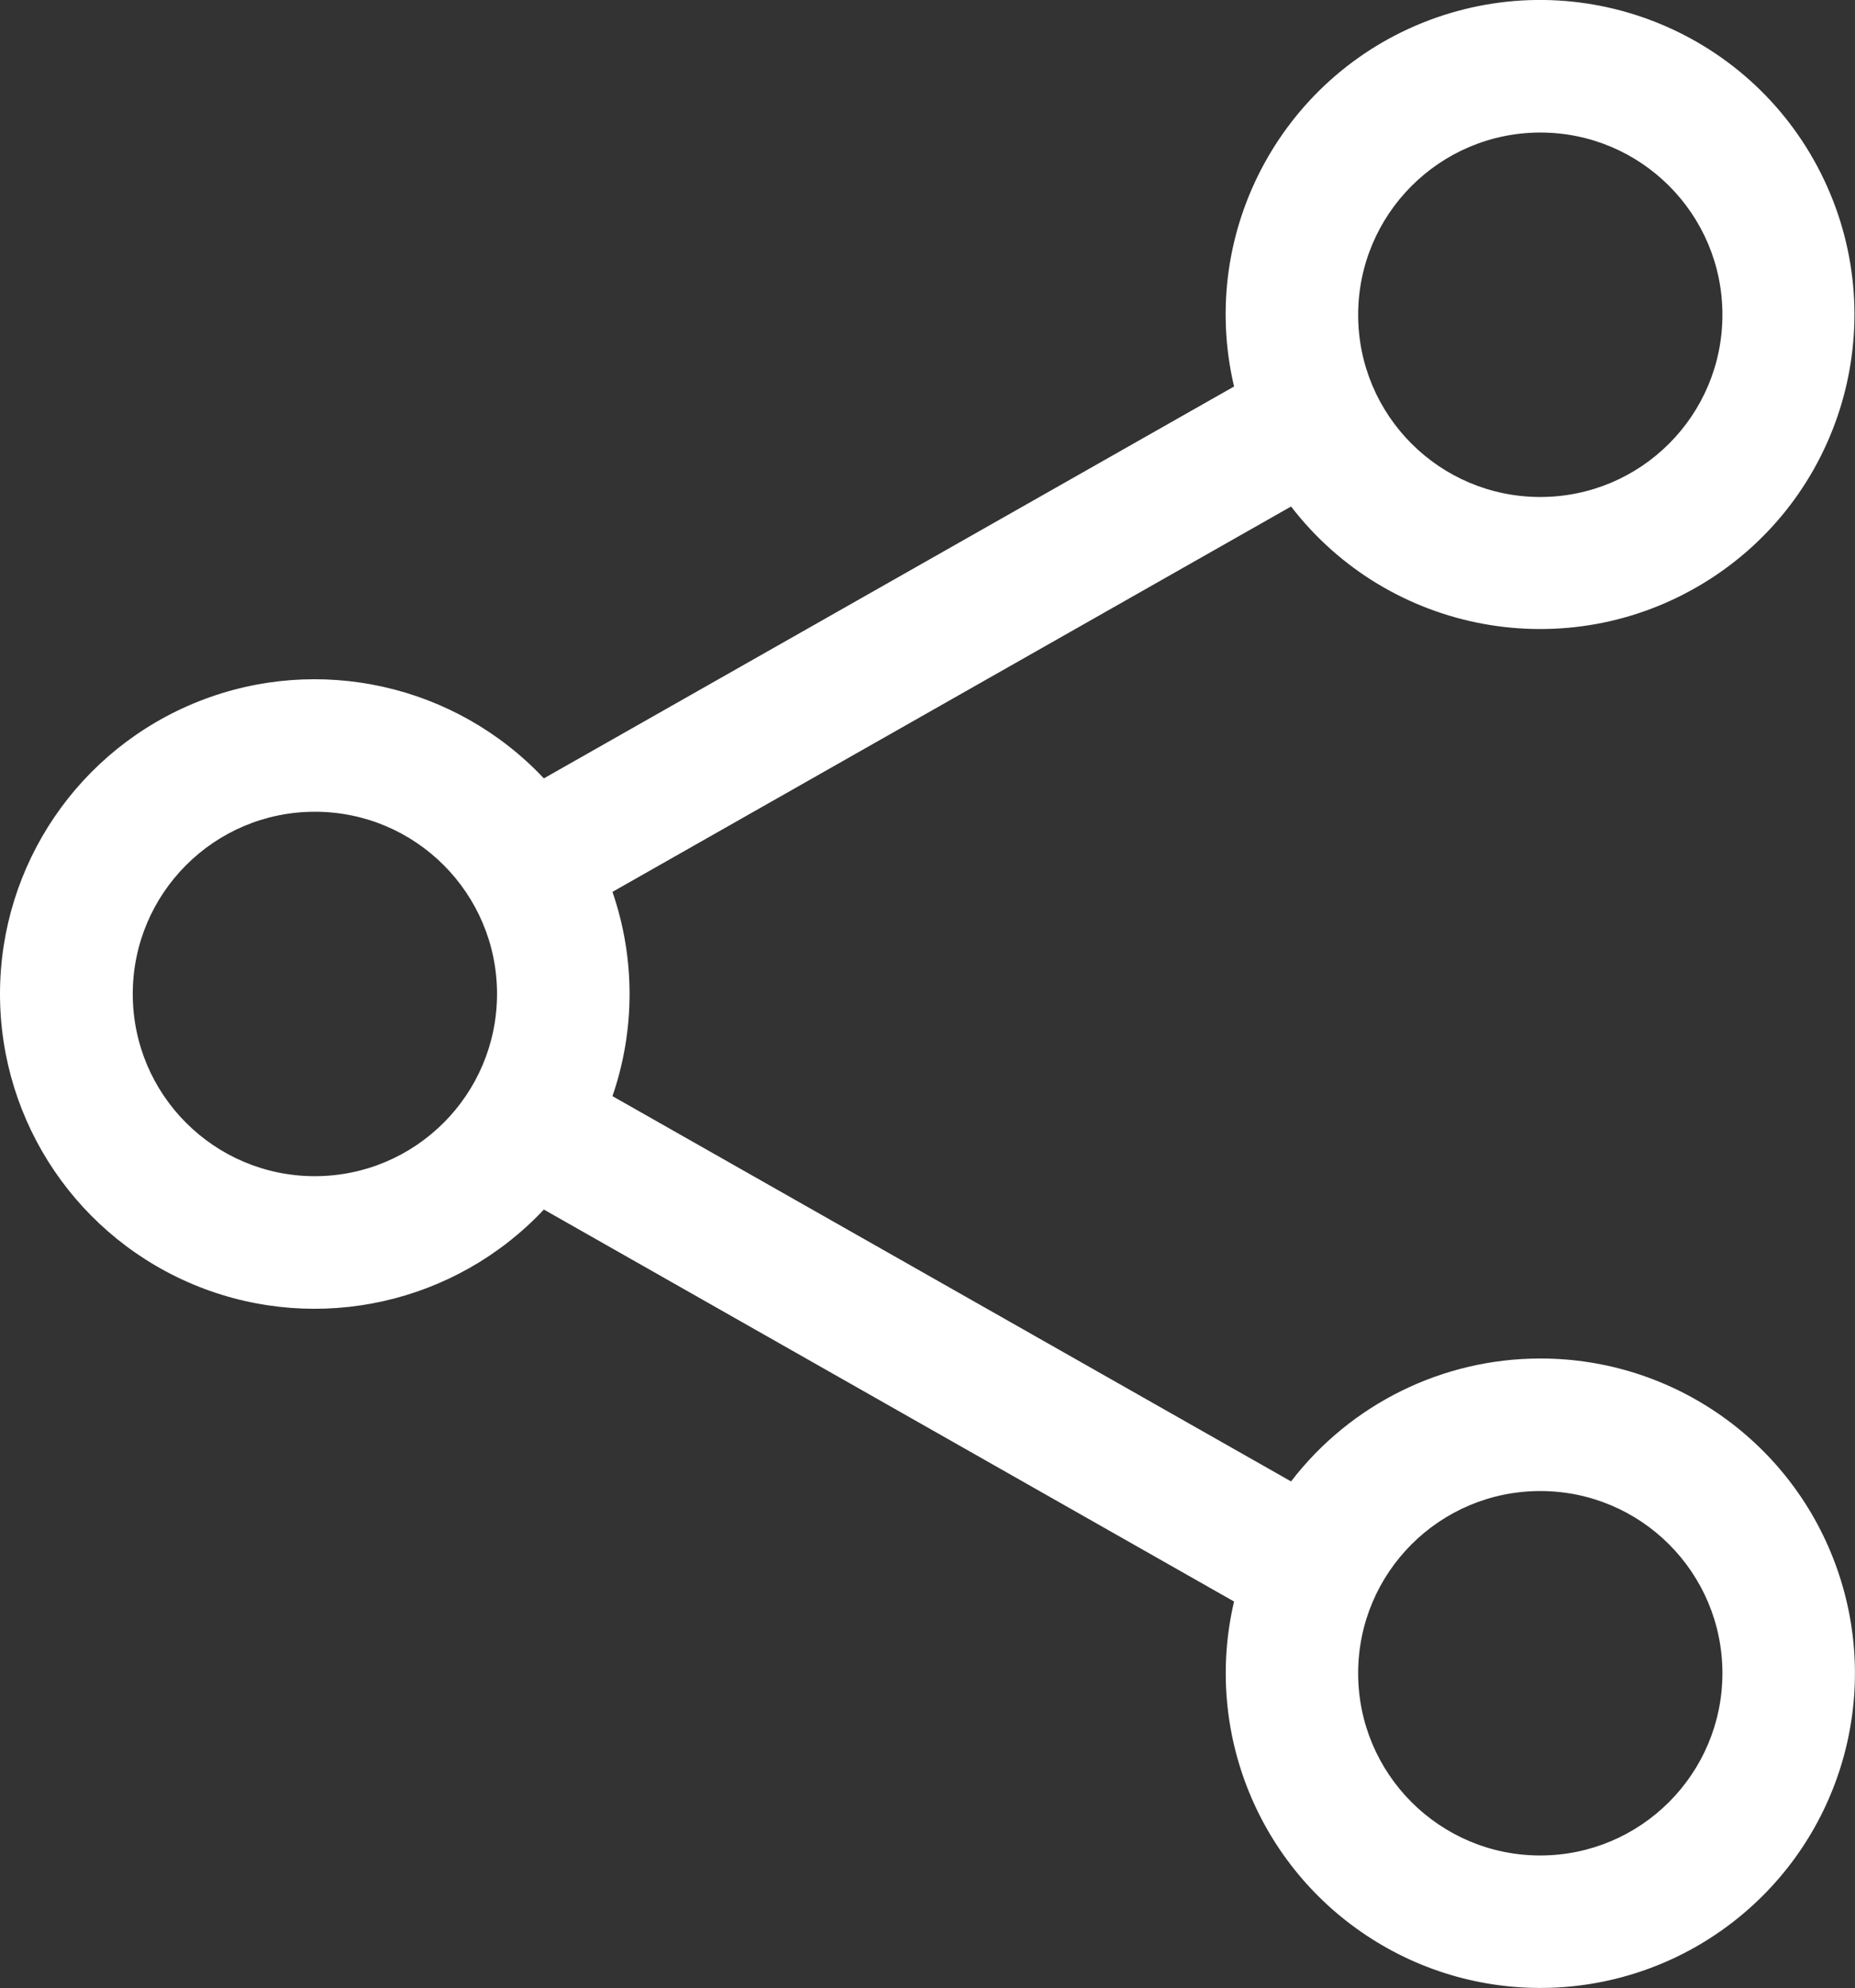 <svg xmlns="http://www.w3.org/2000/svg" xmlns:xlink="http://www.w3.org/1999/xlink" width="19.687" height="21.089" viewBox="124.157 682.456 19.687 21.089"><rect x="124.157" y="682.456" width="19.687" height="21.089" fill="#333333" stroke="none"/><path d="M 18.592 15.536 C 17.556 15.536 16.578 16.018 15.947 16.84 L 8.745 12.753 C 8.987 12.051 8.987 11.288 8.745 10.586 L 15.947 6.498 C 16.988 7.849 18.88 8.197 20.334 7.305 C 21.788 6.414 22.335 4.569 21.602 3.029 C 20.87 1.489 19.094 0.749 17.485 1.313 C 15.876 1.878 14.951 3.565 15.342 5.225 L 8.017 9.382 C 7.079 8.385 5.627 8.061 4.354 8.565 C 3.081 9.069 2.245 10.3 2.245 11.669 C 2.245 13.039 3.081 14.269 4.354 14.774 C 5.627 15.278 7.079 14.954 8.017 13.956 L 15.342 18.114 C 15.018 19.497 15.605 20.933 16.805 21.694 C 18.004 22.455 19.554 22.373 20.667 21.49 C 21.78 20.607 22.213 19.117 21.745 17.776 C 21.278 16.434 20.013 15.535 18.592 15.536 Z M 18.592 2.531 C 19.66 2.531 20.525 3.396 20.525 4.464 C 20.525 5.532 19.66 6.397 18.592 6.397 C 17.524 6.397 16.659 5.532 16.659 4.464 C 16.66 3.397 17.525 2.532 18.592 2.531 Z M 5.587 13.602 C 4.519 13.602 3.654 12.737 3.654 11.669 C 3.654 10.602 4.519 9.736 5.587 9.736 C 6.655 9.736 7.52 10.602 7.52 11.669 C 7.519 12.737 6.654 13.601 5.587 13.602 Z M 18.592 20.808 C 17.524 20.808 16.659 19.942 16.659 18.875 C 16.659 17.807 17.524 16.942 18.592 16.942 C 19.66 16.942 20.525 17.807 20.525 18.875 C 20.524 19.942 19.659 20.807 18.592 20.808 Z" transform="matrix(1,0,0,1,121.912,681.331)" fill="#ffffff" fill-rule="evenodd"/></svg>